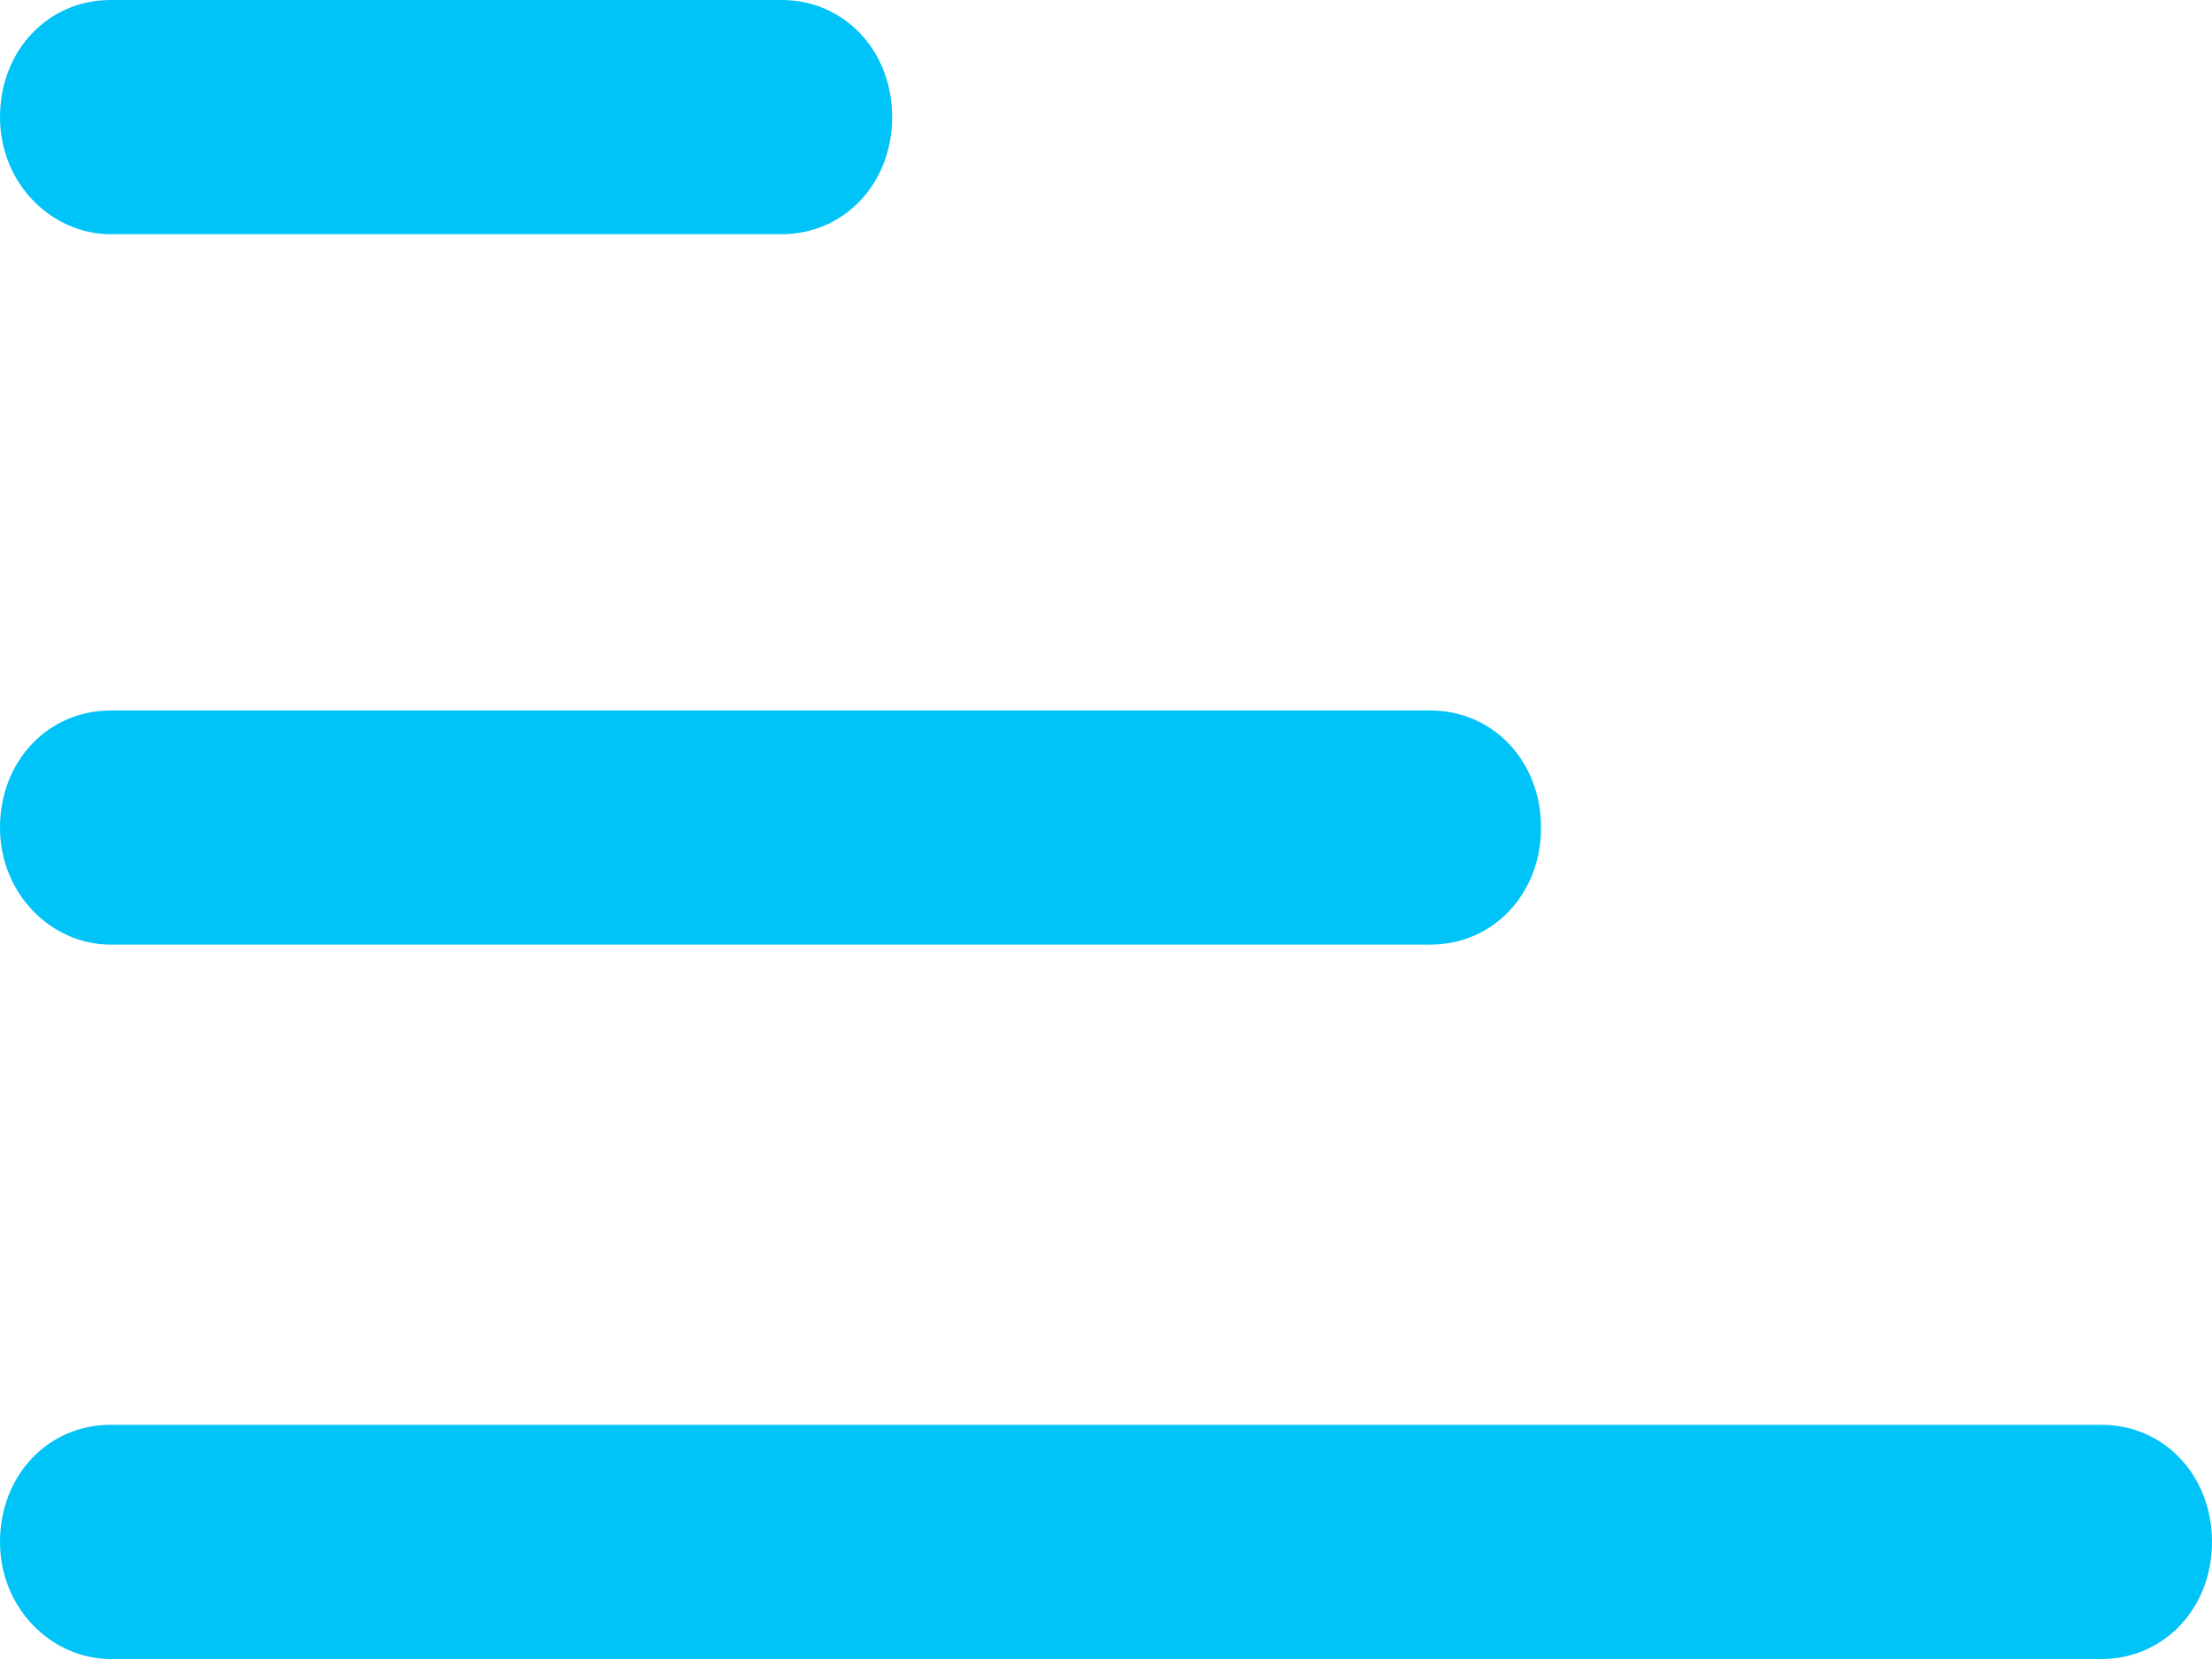 <svg width="24" height="18" fill="none" xmlns="http://www.w3.org/2000/svg"><g clip-path="url(#clip0)" fill="#00C3F7"><path d="M0 16.73c0-.72.52-1.271 1.2-1.271h21.6c.68 0 1.2.55 1.2 1.27S23.48 18 22.8 18H1.2C.56 18 0 17.45 0 16.73zm0-7.751c0-.72.52-1.27 1.2-1.27h14.32c.68 0 1.2.55 1.2 1.27s-.52 1.27-1.2 1.27H1.2C.56 10.25 0 9.7 0 8.98zM0 1.27C0 .55.52 0 1.2 0h7.28c.68 0 1.2.55 1.2 1.27s-.52 1.271-1.2 1.271H1.2c-.64 0-1.2-.55-1.2-1.27z"/></g><defs><clipPath id="clip0"><path fill="#fff" transform="rotate(90 12 12)" d="M0 0h18v24H0z"/></clipPath></defs></svg>